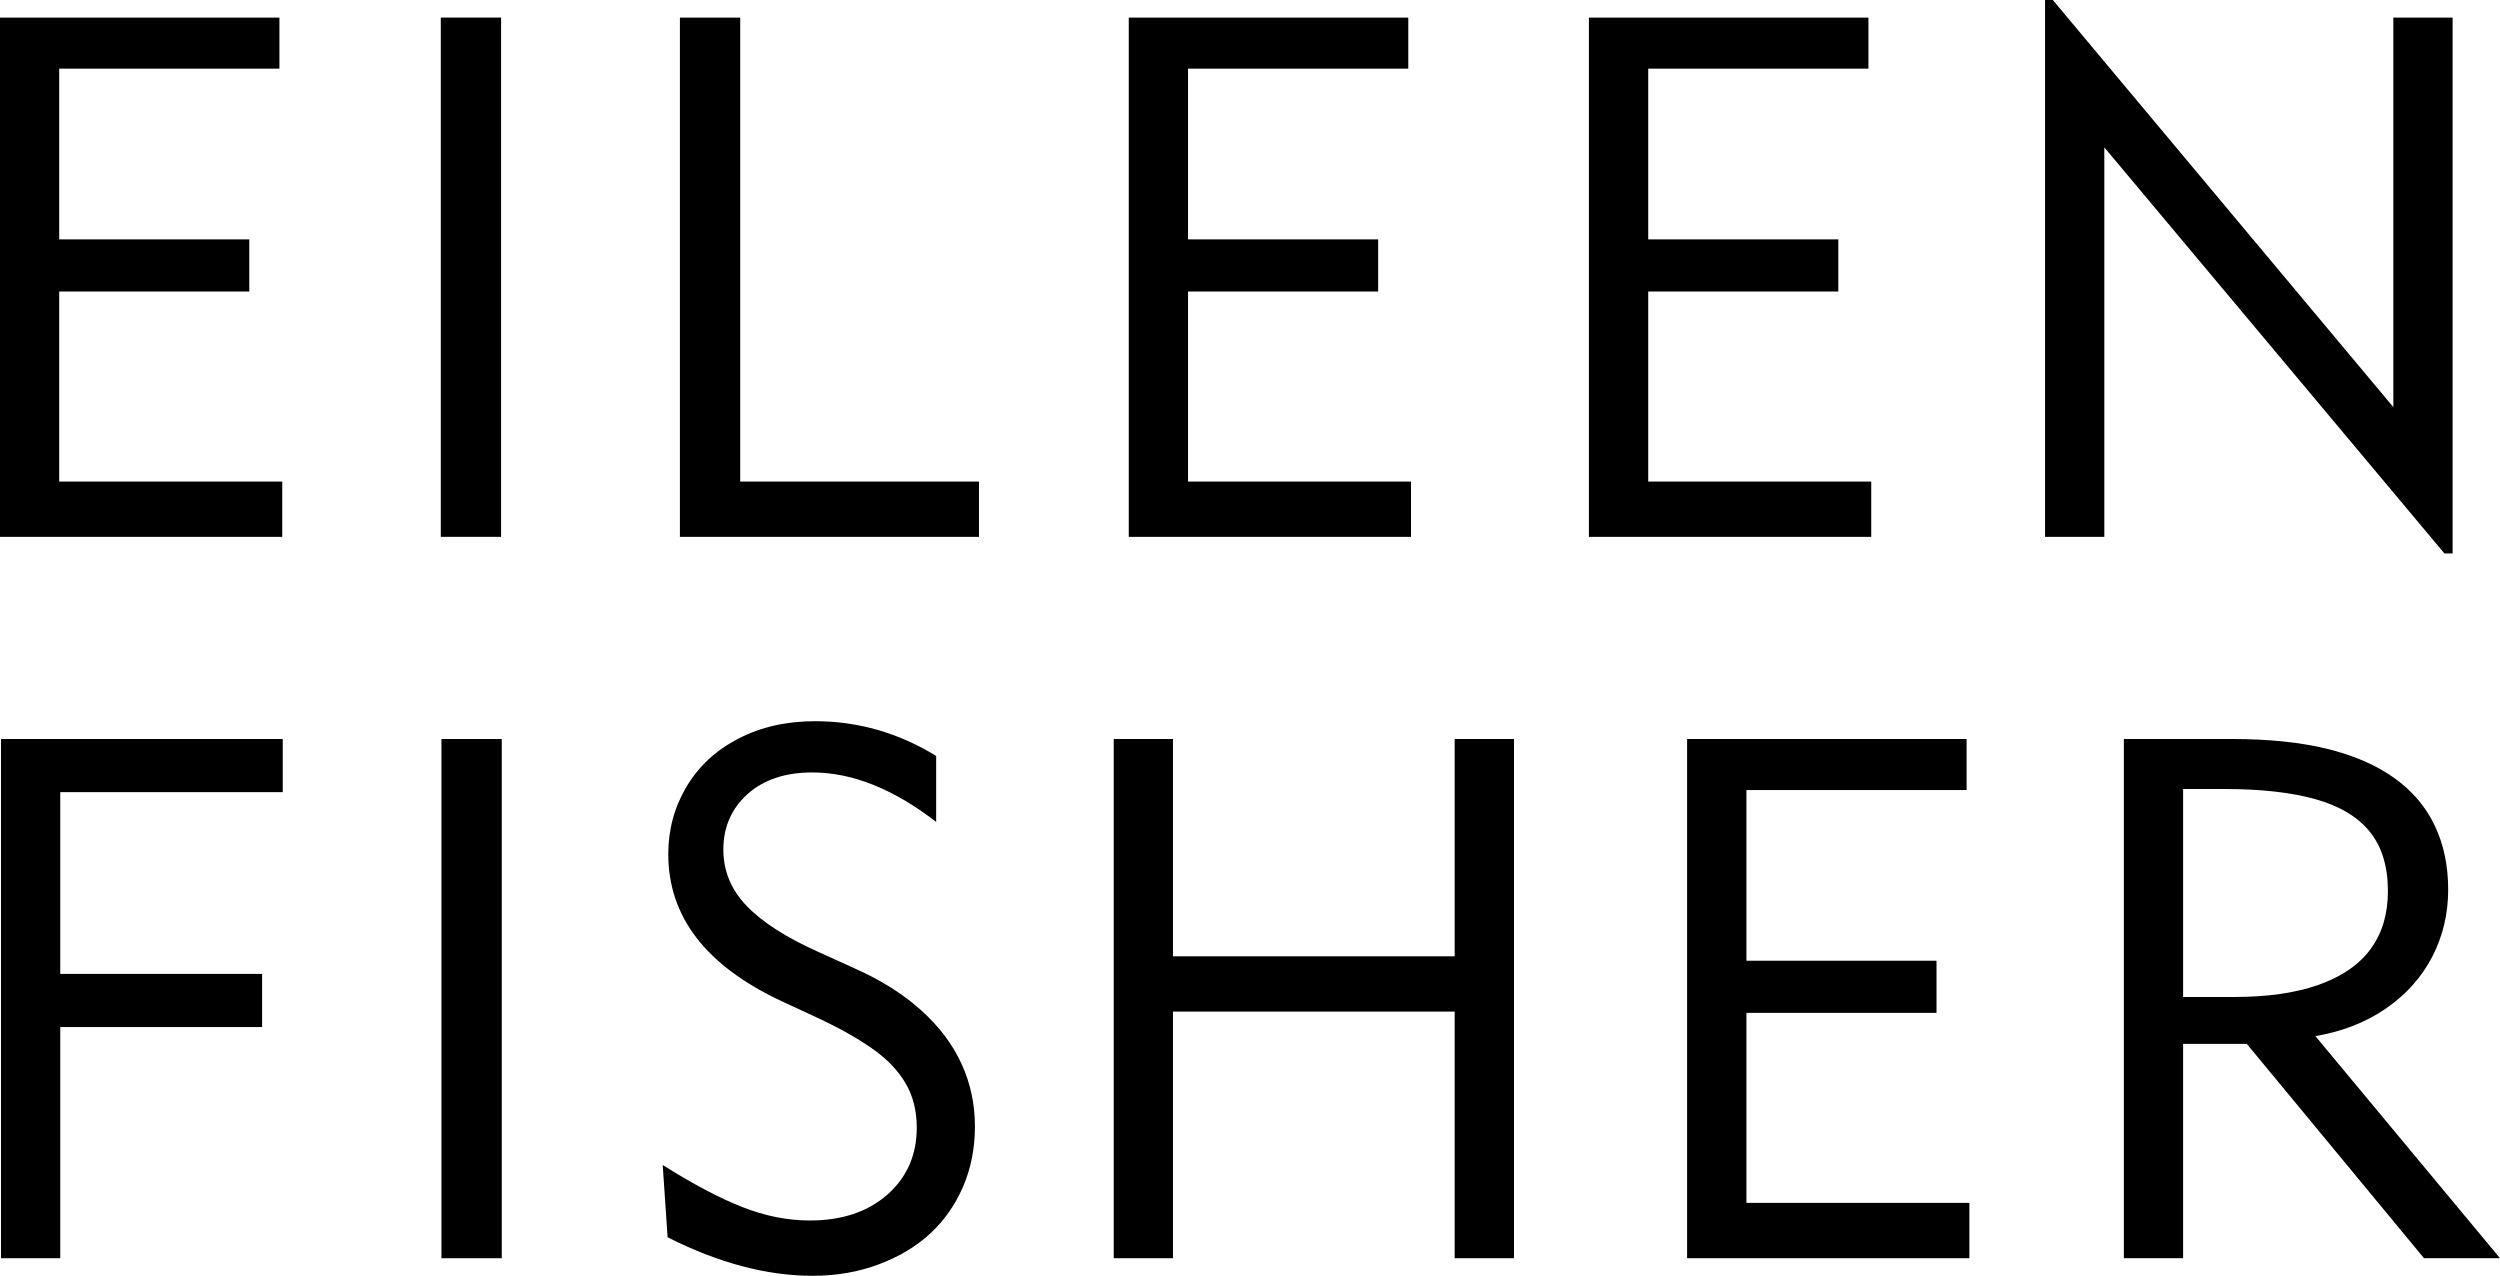 <?xml version="1.0" encoding="utf-8"?>
<!-- Generator: Adobe Illustrator 16.0.0, SVG Export Plug-In . SVG Version: 6.00 Build 0)  -->
<!DOCTYPE svg PUBLIC "-//W3C//DTD SVG 1.1//EN" "http://www.w3.org/Graphics/SVG/1.1/DTD/svg11.dtd">
<svg version="1.1" id="Layer_1" xmlns:x="http://ns.adobe.com/Extensibility/1.0/" xmlns:i="http://ns.adobe.com/AdobeIllustrator/10.0/" xmlns:graph="http://ns.adobe.com/Graphs/1.0/"
	 xmlns="http://www.w3.org/2000/svg" xmlns:xlink="http://www.w3.org/1999/xlink" xmlns:a="http://ns.adobe.com/AdobeSVGViewerExtensions/3.0/"
	 x="0px" y="0px" width="86.023px" height="43.899px" viewBox="0 0 86.023 43.899" enable-background="new 0 0 86.023 43.899"
	 xml:space="preserve">
<g>
	<polygon points="0,18.473 0,0.606 9.615,0.606 9.615,2.362 2.037,2.362 2.037,8.237 8.578,8.237 8.578,10.031 2.037,10.031 
		2.037,16.57 9.712,16.57 9.712,18.473 	"/>
	<rect x="15.167" y="0.605" width="2.075" height="17.867"/>
	<polygon points="23.395,18.473 23.395,0.606 25.47,0.606 25.47,16.57 33.685,16.57 33.685,18.473 	"/>
	<polygon points="38.84,18.473 38.84,0.606 48.458,0.606 48.458,2.362 40.879,2.362 40.879,8.237 47.421,8.237 47.421,10.031 
		40.879,10.031 40.879,16.57 48.552,16.57 48.552,18.473 	"/>
	<polygon points="54.673,18.473 54.673,0.606 64.291,0.606 64.291,2.362 56.714,2.362 56.714,8.237 63.255,8.237 63.255,10.031 
		56.714,10.031 56.714,16.57 64.388,16.57 64.388,18.473 	"/>
	<polygon points="70.369,18.473 70.369,0 70.636,0 82.353,14.009 82.353,0.606 84.392,0.606 84.392,19.044 84.111,19.044 
		72.408,5.071 72.408,18.473 	"/>
	<polygon points="0.035,43.294 0.035,25.428 9.729,25.428 9.729,27.257 2.073,27.257 2.073,33.511 9.019,33.511 9.019,35.34 
		2.073,35.34 2.073,43.294 	"/>
	<rect x="15.19" y="25.429" width="2.075" height="17.866"/>
	<path d="M22.803,40.086c1.041,0.657,1.956,1.14,2.741,1.448c0.786,0.31,1.559,0.462,2.321,0.462c1.106,0,1.995-0.298,2.67-0.891
		c0.673-0.594,1.01-1.362,1.01-2.303c0-0.584-0.13-1.098-0.39-1.538c-0.262-0.441-0.649-0.842-1.167-1.201
		c-0.519-0.359-1.149-0.713-1.895-1.057l-1.202-0.558c-2.598-1.216-3.896-2.9-3.896-5.06c0-0.842,0.21-1.615,0.631-2.325
		c0.422-0.704,1.017-1.254,1.782-1.647c0.765-0.398,1.645-0.6,2.64-0.6c1.478,0,2.863,0.399,4.165,1.195v2.27
		c-1.471-1.136-2.892-1.702-4.264-1.702c-0.932,0-1.674,0.25-2.229,0.747c-0.554,0.5-0.83,1.136-0.83,1.908
		c0,0.736,0.268,1.384,0.802,1.937c0.534,0.558,1.359,1.089,2.477,1.589l1.231,0.558c0.906,0.402,1.674,0.884,2.297,1.445
		c0.622,0.561,1.087,1.177,1.391,1.847c0.307,0.673,0.459,1.389,0.459,2.147c0,0.75-0.136,1.438-0.404,2.065
		c-0.268,0.625-0.643,1.166-1.125,1.614c-0.482,0.447-1.074,0.806-1.777,1.068c-0.702,0.264-1.463,0.395-2.281,0.395
		c-1.576,0-3.237-0.441-4.988-1.325L22.803,40.086z"/>
	<polygon points="38.322,43.294 38.322,25.428 40.361,25.428 40.361,32.906 50.054,32.906 50.054,25.428 52.095,25.428 
		52.095,43.294 50.054,43.294 50.054,34.808 40.361,34.808 40.361,43.294 	"/>
	<polygon points="58.052,43.294 58.052,25.428 67.669,25.428 67.669,27.185 60.093,27.185 60.093,33.058 66.634,33.058 
		66.634,34.852 60.093,34.852 60.093,41.39 67.765,41.39 67.765,43.294 	"/>
	<path d="M75.119,34.305h1.77c1.141,0,2.109-0.139,2.904-0.422c0.797-0.285,1.391-0.697,1.783-1.235
		c0.395-0.541,0.59-1.202,0.59-1.981c0-0.849-0.205-1.529-0.621-2.044c-0.414-0.515-1.037-0.888-1.873-1.124
		c-0.834-0.234-1.879-0.35-3.131-0.35h-1.422V34.305z M73.08,43.294V25.428h3.695c1.277,0,2.375,0.113,3.293,0.337
		c0.92,0.226,1.691,0.558,2.313,1.003c0.621,0.441,1.088,0.99,1.396,1.639c0.311,0.651,0.463,1.386,0.463,2.208
		c0,0.825-0.182,1.595-0.547,2.304c-0.367,0.706-0.896,1.3-1.592,1.781c-0.697,0.48-1.504,0.794-2.43,0.952l6.352,7.642h-2.615
		l-6.098-7.376h-2.191v7.376H73.08z"/>
</g>
</svg>
